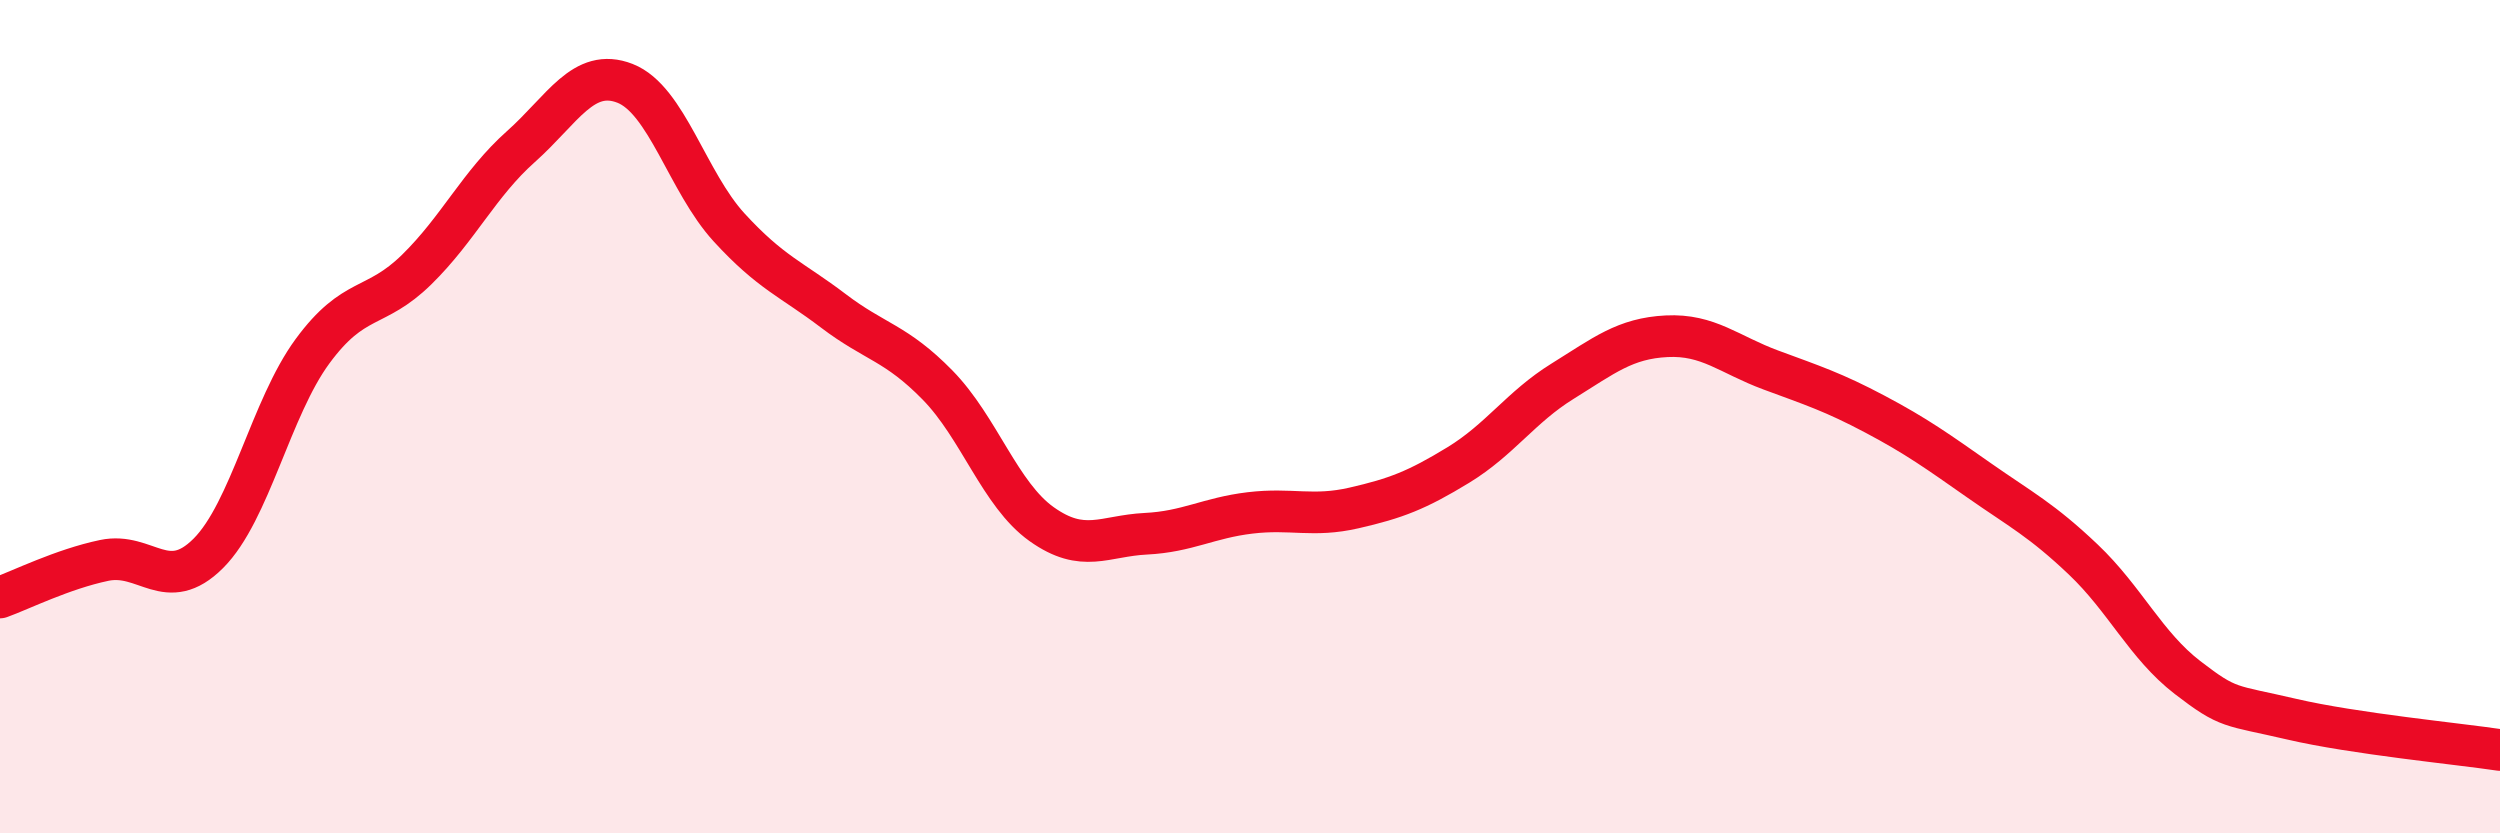 
    <svg width="60" height="20" viewBox="0 0 60 20" xmlns="http://www.w3.org/2000/svg">
      <path
        d="M 0,14.34 C 0.5,14.16 1.5,13.66 2.5,13.45 C 3.5,13.24 4,14.28 5,13.28 C 6,12.28 6.5,9.79 7.5,8.43 C 8.5,7.07 9,7.45 10,6.47 C 11,5.49 11.5,4.41 12.5,3.52 C 13.5,2.63 14,1.61 15,2 C 16,2.39 16.5,4.37 17.5,5.46 C 18.5,6.55 19,6.7 20,7.46 C 21,8.22 21.5,8.22 22.5,9.24 C 23.5,10.26 24,11.87 25,12.58 C 26,13.29 26.5,12.86 27.5,12.81 C 28.5,12.76 29,12.43 30,12.31 C 31,12.19 31.5,12.42 32.5,12.19 C 33.5,11.96 34,11.77 35,11.16 C 36,10.55 36.5,9.77 37.5,9.15 C 38.5,8.53 39,8.12 40,8.07 C 41,8.02 41.5,8.51 42.5,8.88 C 43.5,9.25 44,9.41 45,9.94 C 46,10.47 46.5,10.83 47.5,11.53 C 48.5,12.23 49,12.48 50,13.43 C 51,14.38 51.5,15.49 52.5,16.26 C 53.5,17.03 53.5,16.91 55,17.26 C 56.5,17.61 59,17.85 60,18L60 20L0 20Z"
        fill="#EB0A25"
        opacity="0.1"
        stroke-linecap="round"
        stroke-linejoin="round"
      />
      <path
        d="M 0,14.34 C 0.5,14.16 1.5,13.66 2.5,13.45 C 3.5,13.24 4,14.28 5,13.28 C 6,12.28 6.5,9.79 7.5,8.43 C 8.5,7.07 9,7.45 10,6.47 C 11,5.49 11.5,4.41 12.5,3.52 C 13.5,2.63 14,1.61 15,2 C 16,2.39 16.5,4.37 17.5,5.46 C 18.5,6.55 19,6.7 20,7.46 C 21,8.22 21.5,8.22 22.5,9.24 C 23.5,10.26 24,11.87 25,12.58 C 26,13.29 26.5,12.86 27.5,12.81 C 28.5,12.76 29,12.43 30,12.31 C 31,12.19 31.5,12.42 32.5,12.19 C 33.5,11.96 34,11.77 35,11.16 C 36,10.55 36.5,9.77 37.5,9.15 C 38.5,8.53 39,8.12 40,8.07 C 41,8.02 41.5,8.51 42.5,8.88 C 43.5,9.25 44,9.41 45,9.94 C 46,10.47 46.5,10.83 47.5,11.53 C 48.5,12.23 49,12.48 50,13.43 C 51,14.38 51.5,15.49 52.5,16.26 C 53.5,17.03 53.5,16.91 55,17.26 C 56.5,17.61 59,17.85 60,18"
        stroke="#EB0A25"
        stroke-width="1"
        fill="none"
        stroke-linecap="round"
        stroke-linejoin="round"
      />
    </svg>
  